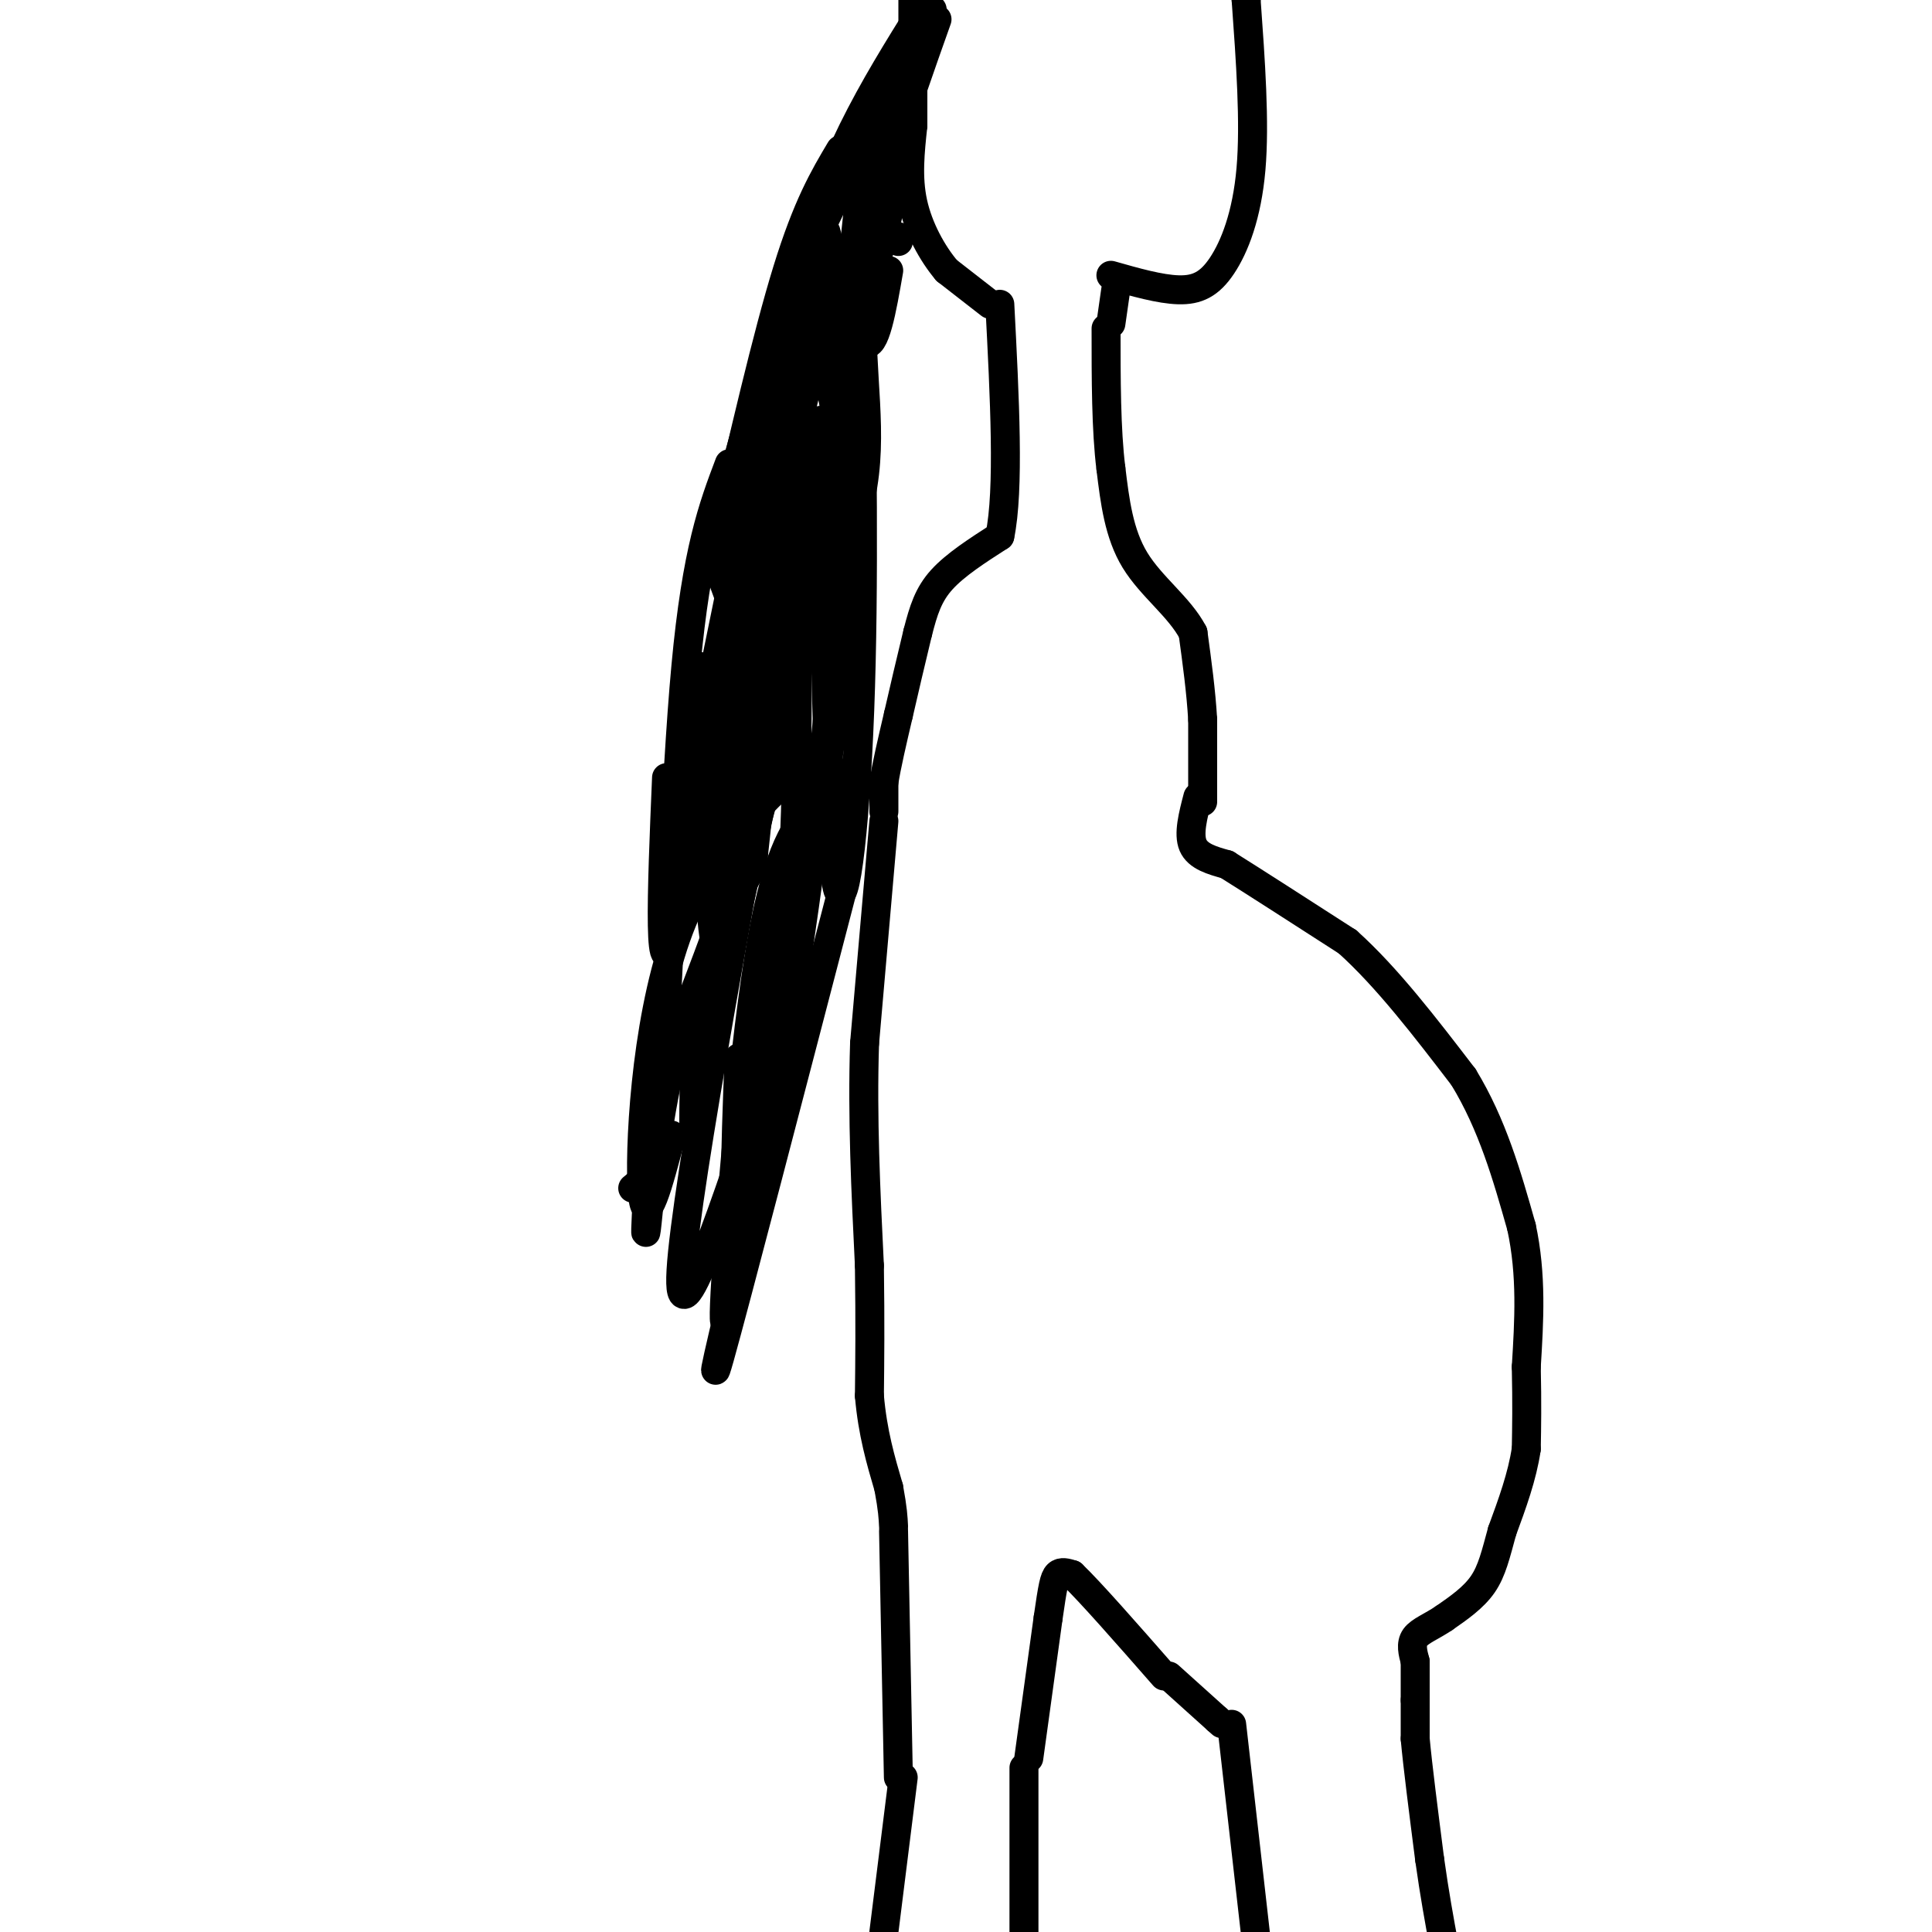 <svg viewBox='0 0 400 400' version='1.1' xmlns='http://www.w3.org/2000/svg' xmlns:xlink='http://www.w3.org/1999/xlink'><g fill='none' stroke='#000000' stroke-width='6' stroke-linecap='round' stroke-linejoin='round'><path d='M248,165c-1.000,3.833 -2.000,7.667 -1,10c1.000,2.333 4.000,3.167 7,4'/><path d='M254,179c5.333,3.333 15.167,9.667 25,16'/><path d='M279,195c8.167,7.333 16.083,17.667 24,28'/><path d='M303,223c6.000,9.833 9.000,20.417 12,31'/><path d='M315,254c2.167,10.000 1.583,19.500 1,29'/><path d='M316,283c0.167,7.667 0.083,12.333 0,17'/><path d='M316,300c-0.833,5.667 -2.917,11.333 -5,17'/><path d='M311,317c-1.311,4.778 -2.089,8.222 -4,11c-1.911,2.778 -4.956,4.889 -8,7'/><path d='M299,335c-2.578,1.756 -5.022,2.644 -6,4c-0.978,1.356 -0.489,3.178 0,5'/><path d='M293,344c0.000,2.167 0.000,5.083 0,8'/><path d='M293,352c0.000,2.667 0.000,5.333 0,8'/><path d='M293,360c0.500,5.500 1.750,15.250 3,25'/><path d='M296,385c1.000,7.167 2.000,12.583 3,18'/><path d='M255,357c0.000,0.000 5.000,44.000 5,44'/><path d='M187,368c0.000,0.000 -4.000,32.000 -4,32'/><path d='M212,366c0.000,0.000 0.000,35.000 0,35'/><path d='M213,364c0.000,0.000 4.000,-29.000 4,-29'/><path d='M217,335c0.933,-6.511 1.267,-8.289 2,-9c0.733,-0.711 1.867,-0.356 3,0'/><path d='M222,326c3.667,3.500 11.333,12.250 19,21'/><path d='M242,347c0.000,0.000 10.000,9.000 10,9'/><path d='M252,356c1.667,1.500 0.833,0.750 0,0'/><path d='M186,368c0.000,0.000 -1.000,-51.000 -1,-51'/><path d='M183,170c0.000,0.000 -4.000,46.000 -4,46'/><path d='M179,216c-0.500,15.333 0.250,30.667 1,46'/><path d='M180,262c0.167,12.167 0.083,19.583 0,27'/><path d='M180,289c0.667,7.667 2.333,13.333 4,19'/><path d='M184,308c0.833,4.500 0.917,6.250 1,8'/><path d='M183,168c0.000,0.000 0.000,-6.000 0,-6'/><path d='M183,162c0.500,-3.333 1.750,-8.667 3,-14'/><path d='M186,148c1.167,-5.167 2.583,-11.083 4,-17'/><path d='M190,131c1.200,-4.689 2.200,-7.911 5,-11c2.800,-3.089 7.400,-6.044 12,-9'/><path d='M207,111c2.000,-9.500 1.000,-28.750 0,-48'/><path d='M249,166c0.000,0.000 0.000,-17.000 0,-17'/><path d='M249,149c-0.333,-5.833 -1.167,-11.917 -2,-18'/><path d='M247,131c-2.756,-5.289 -8.644,-9.511 -12,-15c-3.356,-5.489 -4.178,-12.244 -5,-19'/><path d='M230,97c-1.000,-8.000 -1.000,-18.500 -1,-29'/><path d='M230,67c0.000,0.000 1.000,-7.000 1,-7'/><path d='M205,63c0.000,0.000 -9.000,-7.000 -9,-7'/><path d='M196,56c-2.956,-3.489 -5.844,-8.711 -7,-14c-1.156,-5.289 -0.578,-10.644 0,-16'/><path d='M189,26c0.000,-7.667 0.000,-18.833 0,-30'/><path d='M230,57c5.083,1.446 10.167,2.893 14,3c3.833,0.107 6.417,-1.125 9,-5c2.583,-3.875 5.167,-10.393 6,-20c0.833,-9.607 -0.083,-22.304 -1,-35'/><path d='M258,0c-0.333,-6.667 -0.667,-5.833 -1,-5'/><path d='M193,2c-6.844,16.222 -13.689,32.444 -16,49c-2.311,16.556 -0.089,33.444 -1,47c-0.911,13.556 -4.956,23.778 -9,34'/><path d='M167,132c-4.333,16.167 -10.667,39.583 -17,63'/><path d='M191,2c-10.083,16.167 -20.167,32.333 -25,55c-4.833,22.667 -4.417,51.833 -4,81'/><path d='M162,138c-2.667,23.667 -7.333,42.333 -12,61'/><path d='M194,4c-6.644,18.711 -13.289,37.422 -15,53c-1.711,15.578 1.511,28.022 0,41c-1.511,12.978 -7.756,26.489 -14,40'/><path d='M165,138c-5.733,13.600 -13.067,27.600 -16,38c-2.933,10.400 -1.467,17.200 0,24'/><path d='M181,25c-6.729,13.104 -13.458,26.207 -19,41c-5.542,14.793 -9.898,31.274 -12,40c-2.102,8.726 -1.951,9.695 0,15c1.951,5.305 5.700,14.944 7,25c1.300,10.056 0.150,20.528 -1,31'/><path d='M156,177c-1.167,6.500 -3.583,7.250 -6,8'/><path d='M155,100c-4.083,54.667 -8.167,109.333 -10,128c-1.833,18.667 -1.417,1.333 -1,-16'/><path d='M178,59c0.489,31.156 0.978,62.311 0,88c-0.978,25.689 -3.422,45.911 -5,35c-1.578,-10.911 -2.289,-52.956 -3,-95'/><path d='M174,57c0.167,33.417 0.333,66.833 -1,86c-1.333,19.167 -4.167,24.083 -7,29'/><path d='M170,155c-11.756,10.311 -23.511,20.622 -30,39c-6.489,18.378 -7.711,44.822 -7,53c0.711,8.178 3.356,-1.911 6,-12'/><path d='M168,113c-5.440,25.875 -10.881,51.750 -16,69c-5.119,17.250 -9.917,25.875 -13,38c-3.083,12.125 -4.452,27.750 -5,33c-0.548,5.250 -0.274,0.125 0,-5'/><path d='M162,62c-9.000,56.750 -18.000,113.500 -22,130c-4.000,16.500 -3.000,-7.250 -2,-31'/><path d='M170,57c-1.464,0.030 -2.929,0.060 -6,17c-3.071,16.940 -7.750,50.792 -7,61c0.750,10.208 6.929,-3.226 10,-11c3.071,-7.774 3.036,-9.887 3,-12'/><path d='M172,66c-3.208,-2.202 -6.417,-4.405 -7,20c-0.583,24.405 1.458,75.417 -2,111c-3.458,35.583 -12.417,55.738 -15,62c-2.583,6.262 1.208,-1.369 5,-9'/><path d='M153,250c0.833,-1.500 0.417,-0.750 0,0'/><path d='M166,117c-12.000,64.417 -24.000,128.833 -25,146c-1.000,17.167 9.000,-12.917 19,-43'/><path d='M175,182c-11.500,44.167 -23.000,88.333 -26,99c-3.000,10.667 2.500,-12.167 8,-35'/><path d='M168,167c-3.778,5.156 -7.556,10.311 -11,32c-3.444,21.689 -6.556,59.911 -7,71c-0.444,11.089 1.778,-4.956 4,-21'/><path d='M168,161c-5.750,39.167 -11.500,78.333 -14,88c-2.500,9.667 -1.750,-10.167 -1,-30'/><path d='M161,94c0.044,-8.222 0.089,-16.444 -5,6c-5.089,22.444 -15.311,75.556 -18,87c-2.689,11.444 2.156,-18.778 7,-49'/><path d='M151,96c-3.378,8.933 -6.756,17.867 -9,42c-2.244,24.133 -3.356,63.467 -5,84c-1.644,20.533 -3.822,22.267 -6,24'/><path d='M174,31c-3.417,5.750 -6.833,11.500 -11,25c-4.167,13.500 -9.083,34.750 -14,56'/><path d='M179,43c-2.178,37.556 -4.356,75.111 -8,109c-3.644,33.889 -8.756,64.111 -10,71c-1.244,6.889 1.378,-9.556 4,-26'/><path d='M173,59c-4.400,14.911 -8.800,29.822 -12,50c-3.200,20.178 -5.200,45.622 -5,52c0.200,6.378 2.600,-6.311 5,-19'/><path d='M166,62c-0.333,26.167 -0.667,52.333 -1,55c-0.333,2.667 -0.667,-18.167 -1,-39'/><path d='M167,54c0.000,0.000 8.000,42.000 8,42'/><path d='M171,48c2.917,10.833 5.833,21.667 8,23c2.167,1.333 3.583,-6.833 5,-15'/><path d='M186,49c0.000,0.000 0.000,1.000 0,1'/><path d='M186,35c-1.667,7.417 -3.333,14.833 -4,17c-0.667,2.167 -0.333,-0.917 0,-4'/><path d='M182,31c-2.833,16.750 -5.667,33.500 -6,32c-0.333,-1.500 1.833,-21.250 4,-41'/></g>
</svg>